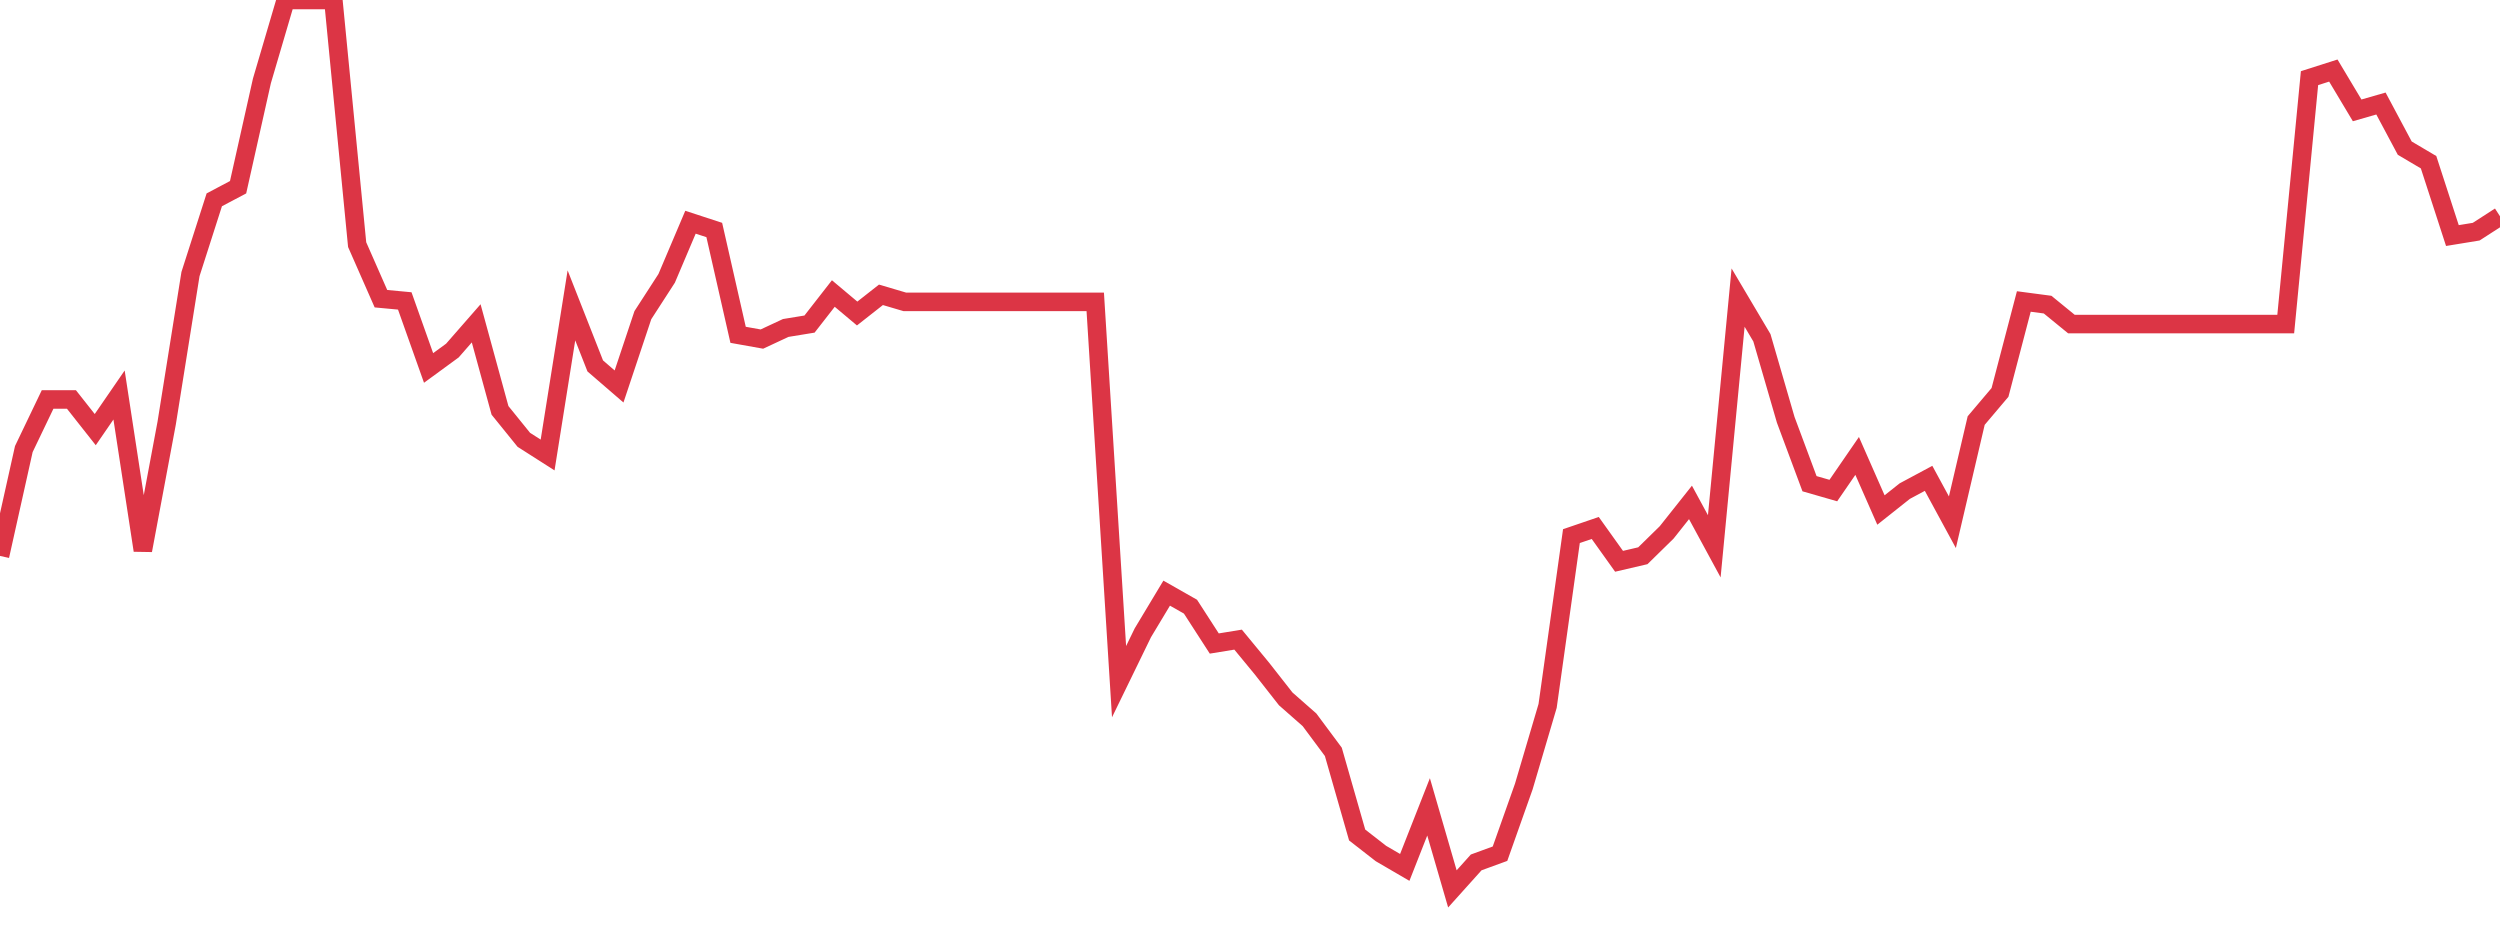 <?xml version="1.0" standalone="no"?>
<!DOCTYPE svg PUBLIC "-//W3C//DTD SVG 1.1//EN" "http://www.w3.org/Graphics/SVG/1.1/DTD/svg11.dtd">
<svg width="135" height="50" viewBox="0 0 135 50" preserveAspectRatio="none" class="sparkline" xmlns="http://www.w3.org/2000/svg"
xmlns:xlink="http://www.w3.org/1999/xlink"><path  class="sparkline--line" d="M 0 30.02 L 0 30.02 L 1.286 24.25 L 2.571 21.57 L 3.857 21.57 L 5.143 23.2 L 6.429 21.33 L 7.714 29.72 L 9 22.85 L 10.286 14.8 L 11.571 10.79 L 12.857 10.11 L 14.143 4.37 L 15.429 0 L 16.714 0 L 18 0 L 19.286 13.21 L 20.571 16.13 L 21.857 16.25 L 23.143 19.87 L 24.429 18.93 L 25.714 17.46 L 27 22.16 L 28.286 23.75 L 29.571 24.57 L 30.857 16.49 L 32.143 19.76 L 33.429 20.87 L 34.714 17.02 L 36 15.03 L 37.286 12 L 38.571 12.42 L 39.857 18.08 L 41.143 18.31 L 42.429 17.71 L 43.714 17.5 L 45 15.85 L 46.286 16.93 L 47.571 15.92 L 48.857 16.3 L 50.143 16.3 L 51.429 16.3 L 52.714 16.3 L 54 16.3 L 55.286 16.3 L 56.571 16.3 L 57.857 16.3 L 59.143 16.3 L 60.429 36.81 L 61.714 34.17 L 63 32.03 L 64.286 32.76 L 65.571 34.75 L 66.857 34.54 L 68.143 36.1 L 69.429 37.74 L 70.714 38.87 L 72 40.6 L 73.286 45.09 L 74.571 46.09 L 75.857 46.84 L 77.143 43.57 L 78.429 48 L 79.714 46.57 L 81 46.1 L 82.286 42.47 L 83.571 38.12 L 84.857 28.95 L 86.143 28.51 L 87.429 30.31 L 88.714 30.01 L 90 28.75 L 91.286 27.13 L 92.571 29.5 L 93.857 16.07 L 95.143 18.24 L 96.429 22.67 L 97.714 26.12 L 99 26.49 L 100.286 24.62 L 101.571 27.54 L 102.857 26.52 L 104.143 25.83 L 105.429 28.2 L 106.714 22.71 L 108 21.19 L 109.286 16.28 L 110.571 16.45 L 111.857 17.5 L 113.143 17.5 L 114.429 17.5 L 115.714 17.5 L 117 17.5 L 118.286 17.5 L 119.571 17.5 L 120.857 17.5 L 122.143 17.5 L 123.429 17.5 L 124.714 4.22 L 126 3.81 L 127.286 5.96 L 128.571 5.59 L 129.857 8 L 131.143 8.76 L 132.429 12.72 L 133.714 12.51 L 135 11.68" fill="none" stroke-width="1" stroke="#dc3545"></path></svg>